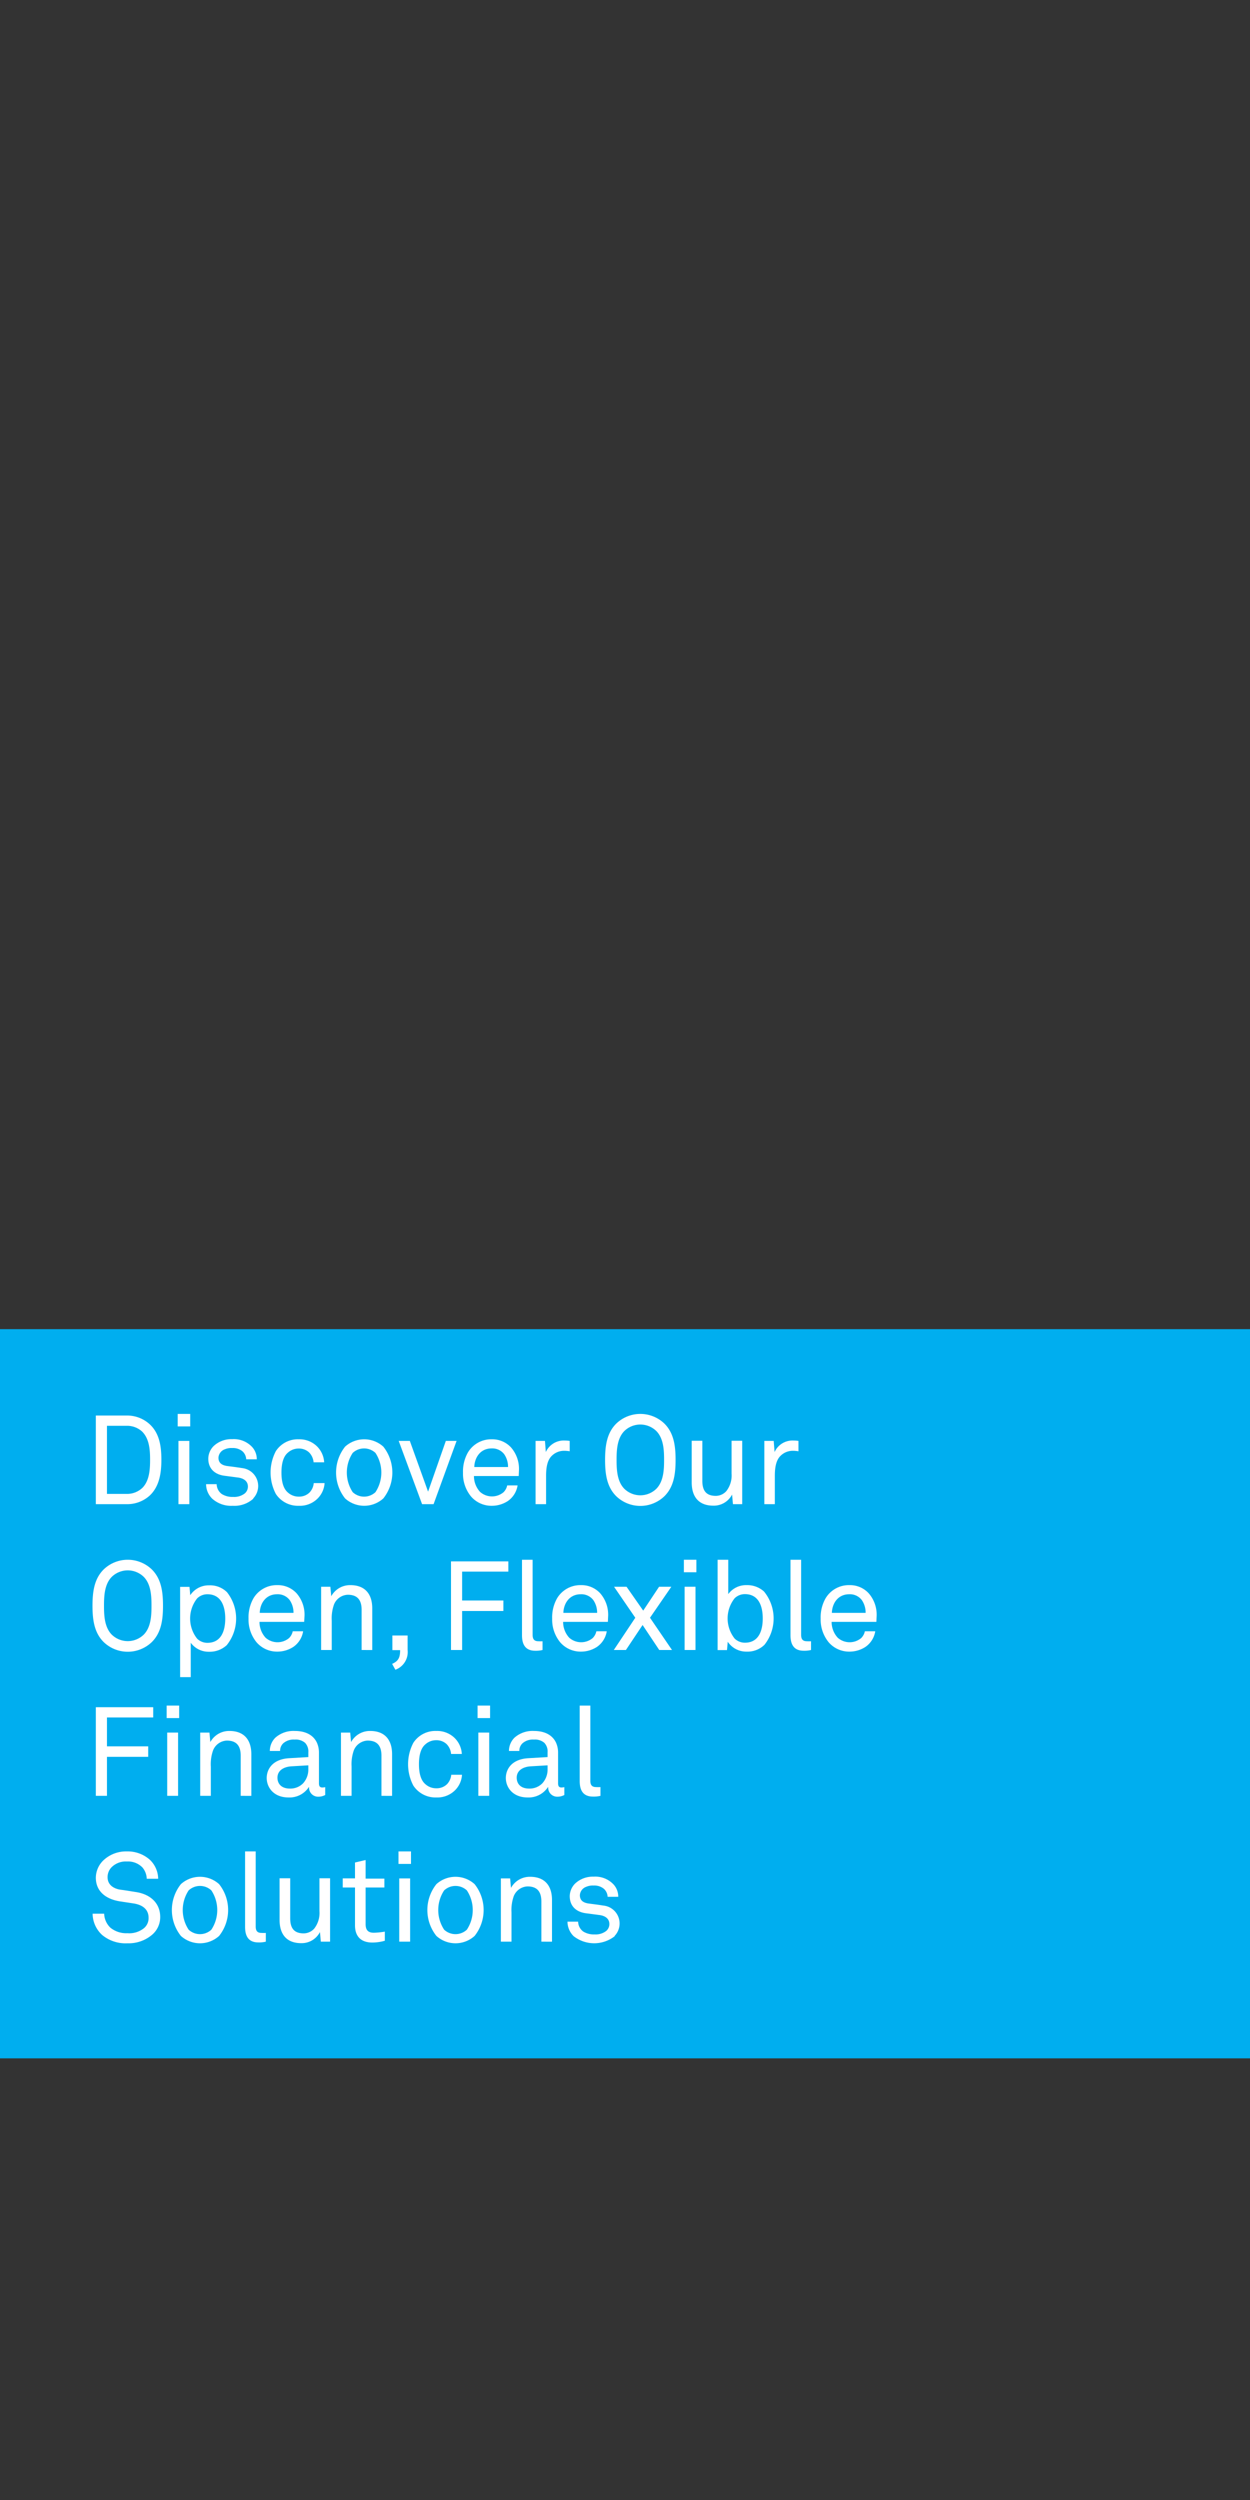 <svg id="Layer_1" data-name="Layer 1" xmlns="http://www.w3.org/2000/svg" width="300" height="600" viewBox="0 0 300 600"><rect x="0" y="0" width="300" height="600" fill="#333333" stroke="none"/><defs><style>.cls-1{fill:#00aeef;}.cls-2{isolation:isolate;}.cls-3{fill:#fff;}</style></defs><rect id="Rectangle_39" data-name="Rectangle 39" class="cls-1" y="319" width="300" height="175"/><g class="cls-2"><path class="cls-3" d="M36,358.87A8,8,0,0,1,30.41,361H23V339.73h7.41A8,8,0,0,1,36,341.89c2.34,2.22,2.73,5.4,2.73,8.46S38.3,356.65,36,358.87Zm-1.8-15.21a5.35,5.35,0,0,0-3.78-1.47H25.67v16.35h4.74a5.35,5.35,0,0,0,3.78-1.47c1.68-1.71,1.83-4.44,1.83-6.72S35.87,345.4,34.19,343.66Z"/><path class="cls-3" d="M42.65,342.34v-3h3v3ZM42.83,361V345.82h2.61V361Z"/><path class="cls-3" d="M60.8,359.68a6.78,6.78,0,0,1-4.95,1.71,6.78,6.78,0,0,1-4.92-1.71,4.91,4.91,0,0,1-1.47-3.48H52a3,3,0,0,0,1.23,2.37,4.81,4.81,0,0,0,2.73.69,4.12,4.12,0,0,0,2.79-.84,2.15,2.15,0,0,0,.75-1.65c0-1.14-.81-1.95-2.37-2.16l-3.42-.45c-2.28-.36-3.72-1.77-3.72-4.08a4.37,4.37,0,0,1,1.26-3,6.18,6.18,0,0,1,4.47-1.68,6,6,0,0,1,4.83,1.92,4.34,4.34,0,0,1,1.08,2.91H59.09a2.74,2.74,0,0,0-.87-1.89,3.56,3.56,0,0,0-2.49-.81,3.93,3.93,0,0,0-1.77.3,2.28,2.28,0,0,0-1.53,2c0,1.26.78,1.8,2,2,.84.12,2,.24,3.66.51a4.32,4.32,0,0,1,2.67,7.29Z"/><path class="cls-3" d="M76.13,359.74a6,6,0,0,1-4.38,1.65,6.35,6.35,0,0,1-5.55-2.85,11.07,11.07,0,0,1,0-10.26,6.29,6.29,0,0,1,5.52-2.85A6,6,0,0,1,76,347.05a5.82,5.82,0,0,1,1.8,3.9H75.26a3.81,3.81,0,0,0-1.08-2.37,3.55,3.55,0,0,0-2.46-.93,3.83,3.83,0,0,0-2.64,1c-1.2,1-1.53,2.91-1.53,4.77s.33,3.75,1.53,4.77a3.83,3.83,0,0,0,2.64,1,3.55,3.55,0,0,0,2.58-1,3.75,3.75,0,0,0,1-2.25H77.9A5.71,5.71,0,0,1,76.13,359.74Z"/><path class="cls-3" d="M92,359.62a6.84,6.84,0,0,1-9.18,0,10,10,0,0,1,0-12.42,6.84,6.84,0,0,1,9.18,0,10,10,0,0,1,0,12.42ZM90.11,348.7a4,4,0,0,0-5.46,0,8.57,8.57,0,0,0,0,9.42,4,4,0,0,0,5.46,0,8.57,8.57,0,0,0,0-9.42Z"/><path class="cls-3" d="M104.06,361H101.3l-5.61-15.18h2.67L102.74,358,107,345.82h2.58Z"/><path class="cls-3" d="M124.49,354.25H113.75a5.59,5.59,0,0,0,1.47,3.81,4.32,4.32,0,0,0,5.61.09,3.21,3.21,0,0,0,.9-1.65h2.49a5.59,5.59,0,0,1-2.34,3.75,7,7,0,0,1-3.87,1.14,6.47,6.47,0,0,1-5-2.28,8.6,8.6,0,0,1-1.89-5.64,9.27,9.27,0,0,1,1.17-4.86,6.5,6.5,0,0,1,5.73-3.18,6.11,6.11,0,0,1,4.62,1.95,7.82,7.82,0,0,1,1.92,5.34ZM121,349a3.6,3.6,0,0,0-3-1.38c-2.76,0-4.11,2.25-4.17,4.47h8.1A5.3,5.3,0,0,0,121,349Z"/><path class="cls-3" d="M135.32,348.19a4.17,4.17,0,0,0-2.88,1.2c-1.23,1.17-1.38,3.27-1.38,4.86V361h-2.52V345.82h2.25l.21,2.67a4.71,4.71,0,0,1,4.53-2.76,8.08,8.08,0,0,1,1.2.09v2.49A7.46,7.46,0,0,0,135.32,348.19Z"/><path class="cls-3" d="M159.41,359.14a8.34,8.34,0,0,1-11.46,0c-2.31-2.25-2.73-5.37-2.73-8.76s.42-6.51,2.73-8.76a8.34,8.34,0,0,1,11.46,0c2.31,2.25,2.73,5.37,2.73,8.76S161.72,356.89,159.41,359.14Zm-1.86-15.66a5.5,5.5,0,0,0-7.74,0c-1.74,1.8-1.83,4.68-1.83,6.9s.09,5.1,1.83,6.9a5.5,5.5,0,0,0,7.74,0c1.74-1.8,1.83-4.68,1.83-6.9S159.29,345.28,157.55,343.48Z"/><path class="cls-3" d="M175.91,361l-.21-2.31a4.93,4.93,0,0,1-4.5,2.67c-3.45,0-5.19-2.07-5.19-5.58v-10h2.55v9.6c0,2.28.84,3.63,3.24,3.63a3.43,3.43,0,0,0,2.52-1.14,6.11,6.11,0,0,0,1.26-4.2v-7.89h2.55V361Z"/><path class="cls-3" d="M190.22,348.19a4.17,4.17,0,0,0-2.88,1.2c-1.23,1.17-1.38,3.27-1.38,4.86V361h-2.52V345.82h2.25l.21,2.67a4.71,4.71,0,0,1,4.53-2.76,8.08,8.08,0,0,1,1.2.09v2.49A7.46,7.46,0,0,0,190.22,348.19Z"/></g><g class="cls-2"><path class="cls-3" d="M36.39,394.14a8.34,8.34,0,0,1-11.46,0c-2.31-2.25-2.73-5.37-2.73-8.76s.42-6.51,2.73-8.76a8.34,8.34,0,0,1,11.46,0c2.31,2.25,2.73,5.37,2.73,8.76S38.7,391.89,36.39,394.14Zm-1.86-15.66a5.5,5.5,0,0,0-7.74,0c-1.74,1.8-1.83,4.68-1.83,6.9s.09,5.1,1.83,6.9a5.5,5.5,0,0,0,7.74,0c1.74-1.8,1.83-4.68,1.83-6.9S36.27,380.28,34.53,378.48Z"/><path class="cls-3" d="M54.36,394.89a6,6,0,0,1-4.17,1.53,5.3,5.3,0,0,1-4.41-2.16v8.25H43.23V380.85h2.25l.18,2a5.32,5.32,0,0,1,4.53-2.37,5.78,5.78,0,0,1,4.29,1.65,10.2,10.2,0,0,1-.12,12.78Zm-4.59-12.27a3.5,3.5,0,0,0-2.46,1,7.78,7.78,0,0,0,0,9.66,3.5,3.5,0,0,0,2.46,1c3.39,0,4.29-3,4.29-5.82S53.16,382.62,49.77,382.62Z"/><path class="cls-3" d="M73,389.25H62.28a5.59,5.59,0,0,0,1.47,3.81,4.32,4.32,0,0,0,5.61.09,3.21,3.21,0,0,0,.9-1.65h2.49a5.59,5.59,0,0,1-2.34,3.75,7,7,0,0,1-3.87,1.14,6.47,6.47,0,0,1-5-2.28,8.6,8.6,0,0,1-1.89-5.64,9.27,9.27,0,0,1,1.17-4.86,6.5,6.5,0,0,1,5.73-3.18,6.11,6.11,0,0,1,4.62,1.95,7.82,7.82,0,0,1,1.92,5.34ZM69.51,384a3.6,3.6,0,0,0-3-1.38c-2.76,0-4.11,2.25-4.17,4.47h8.1A5.3,5.3,0,0,0,69.51,384Z"/><path class="cls-3" d="M86.79,396v-9.63c0-2.28-.93-3.63-3.33-3.63a3.72,3.72,0,0,0-3.3,2.34,10,10,0,0,0-.54,3.87V396H77.07V380.82h2.22l.21,2.28a5.14,5.14,0,0,1,4.59-2.67c3.45,0,5.25,2.07,5.25,5.58v10Z"/><path class="cls-3" d="M94.89,400.74l-.78-1.41c1.56-.69,1.92-1.59,1.92-3.3H94.17v-3.51h3.66V396A4.52,4.52,0,0,1,94.89,400.74Z"/><path class="cls-3" d="M110.91,377.19v6.93h9.9v2.52h-9.9V396h-2.67V374.73H122v2.46Z"/><path class="cls-3" d="M128.46,396.18c-2.22,0-3.18-1.32-3.18-3.72V374.34h2.55v18c0,1,.33,1.56,1.38,1.56a9.83,9.83,0,0,0,1,0V396A6.66,6.66,0,0,1,128.46,396.18Z"/><path class="cls-3" d="M145.89,389.25H135.15a5.59,5.59,0,0,0,1.47,3.81,4.32,4.32,0,0,0,5.61.09,3.21,3.21,0,0,0,.9-1.65h2.49a5.59,5.59,0,0,1-2.34,3.75,7,7,0,0,1-3.87,1.14,6.47,6.47,0,0,1-5-2.28,8.6,8.6,0,0,1-1.89-5.64,9.27,9.27,0,0,1,1.17-4.86,6.5,6.5,0,0,1,5.73-3.18,6.11,6.11,0,0,1,4.62,1.95,7.82,7.82,0,0,1,1.92,5.34ZM142.38,384a3.6,3.6,0,0,0-3-1.38c-2.76,0-4.11,2.25-4.17,4.47h8.1A5.3,5.3,0,0,0,142.38,384Z"/><path class="cls-3" d="M158.22,396l-4-6-4,6h-2.91l5.16-7.74-5.1-7.44h3l4,5.73,3.81-5.73h2.94L156,388.26l5.28,7.74Z"/><path class="cls-3" d="M164.13,377.34v-3h3v3Zm.18,18.66V380.82h2.61V396Z"/><path class="cls-3" d="M183.48,394.74a5.78,5.78,0,0,1-4.29,1.65,5.32,5.32,0,0,1-4.53-2.37l-.18,2h-2.25V374.34h2.55v8.25a5.3,5.3,0,0,1,4.41-2.16,6,6,0,0,1,4.17,1.53,10.2,10.2,0,0,1,.12,12.78Zm-4.71-12.15a3.5,3.5,0,0,0-2.46,1,7.78,7.78,0,0,0,0,9.66,3.5,3.5,0,0,0,2.46,1c3.39,0,4.29-3,4.29-5.82S182.16,382.59,178.77,382.59Z"/><path class="cls-3" d="M192.9,396.18c-2.22,0-3.18-1.32-3.18-3.72V374.34h2.55v18c0,1,.33,1.56,1.38,1.56a9.83,9.83,0,0,0,1,0V396A6.66,6.66,0,0,1,192.9,396.18Z"/><path class="cls-3" d="M210.33,389.25H199.59a5.59,5.59,0,0,0,1.47,3.81,4.32,4.32,0,0,0,5.61.09,3.21,3.21,0,0,0,.9-1.65h2.49a5.59,5.59,0,0,1-2.34,3.75,7,7,0,0,1-3.87,1.14,6.47,6.47,0,0,1-5-2.28,8.6,8.6,0,0,1-1.89-5.64,9.27,9.27,0,0,1,1.17-4.86,6.5,6.5,0,0,1,5.73-3.18,6.11,6.11,0,0,1,4.62,1.95,7.82,7.82,0,0,1,1.92,5.34ZM206.82,384a3.6,3.6,0,0,0-3-1.38c-2.76,0-4.11,2.25-4.17,4.47h8.1A5.3,5.3,0,0,0,206.82,384Z"/></g><g class="cls-2"><path class="cls-3" d="M25.67,412.19v6.93h9.9v2.52h-9.9V431H23V409.73H36.77v2.46Z"/><path class="cls-3" d="M40,412.34v-3h3v3ZM40.13,431V415.82h2.61V431Z"/><path class="cls-3" d="M57.77,431v-9.63c0-2.28-.93-3.63-3.33-3.63a3.72,3.72,0,0,0-3.3,2.34A10,10,0,0,0,50.6,424V431H48.05V415.82h2.22l.21,2.28a5.14,5.14,0,0,1,4.59-2.67c3.45,0,5.25,2.07,5.25,5.58v10Z"/><path class="cls-3" d="M76.37,431.21a2.16,2.16,0,0,1-2.19-2.31h-.06a5.53,5.53,0,0,1-4.89,2.49c-3.48,0-5.22-2.34-5.22-4.68,0-1.95,1.26-4.5,5.4-4.74L74,421.7v-1.11a3,3,0,0,0-.78-2.31,3.42,3.42,0,0,0-2.49-.78,3.76,3.76,0,0,0-2.76.9,2.49,2.49,0,0,0-.75,1.83H64.76a4.5,4.5,0,0,1,1.32-3.18,6.53,6.53,0,0,1,4.68-1.62c2.94,0,4.62,1.26,5.34,2.91a5.81,5.81,0,0,1,.45,2.34V428c0,.81.33,1,.84,1a3.69,3.69,0,0,0,.66-.09v1.89A3.53,3.53,0,0,1,76.37,431.21ZM74,423.68l-4.08.24c-1.53.09-3.33.81-3.33,2.73,0,1.35.84,2.61,3,2.61A4.28,4.28,0,0,0,72.74,428,4.9,4.9,0,0,0,74,424.58Z"/><path class="cls-3" d="M91.55,431v-9.63c0-2.28-.93-3.63-3.33-3.63a3.72,3.72,0,0,0-3.3,2.34,10,10,0,0,0-.54,3.87V431H81.83V415.82h2.22l.21,2.28a5.14,5.14,0,0,1,4.59-2.67c3.45,0,5.25,2.07,5.25,5.58v10Z"/><path class="cls-3" d="M109.13,429.74a6,6,0,0,1-4.38,1.65,6.35,6.35,0,0,1-5.55-2.85,11.07,11.07,0,0,1,0-10.26,6.29,6.29,0,0,1,5.52-2.85,6,6,0,0,1,4.32,1.62,5.82,5.82,0,0,1,1.8,3.9h-2.58a3.81,3.81,0,0,0-1.08-2.37,3.55,3.55,0,0,0-2.46-.93,3.83,3.83,0,0,0-2.64,1c-1.2,1-1.53,2.91-1.53,4.77s.33,3.75,1.53,4.77a3.83,3.83,0,0,0,2.64,1,3.55,3.55,0,0,0,2.58-1,3.75,3.75,0,0,0,1-2.25h2.58A5.71,5.71,0,0,1,109.13,429.74Z"/><path class="cls-3" d="M114.62,412.34v-3h3v3ZM114.8,431V415.82h2.61V431Z"/><path class="cls-3" d="M133.76,431.21a2.16,2.16,0,0,1-2.19-2.31h-.06a5.53,5.53,0,0,1-4.89,2.49c-3.48,0-5.22-2.34-5.22-4.68,0-1.95,1.26-4.5,5.4-4.74l4.62-.27v-1.11a3,3,0,0,0-.78-2.31,3.42,3.42,0,0,0-2.49-.78,3.76,3.76,0,0,0-2.76.9,2.49,2.49,0,0,0-.75,1.83h-2.49a4.5,4.5,0,0,1,1.32-3.18,6.53,6.53,0,0,1,4.68-1.62c2.94,0,4.62,1.26,5.34,2.91a5.81,5.81,0,0,1,.45,2.34V428c0,.81.33,1,.84,1a3.69,3.69,0,0,0,.66-.09v1.89A3.53,3.53,0,0,1,133.76,431.21Zm-2.34-7.53-4.08.24c-1.53.09-3.33.81-3.33,2.73,0,1.35.84,2.61,3,2.61a4.28,4.28,0,0,0,3.12-1.23,4.9,4.9,0,0,0,1.29-3.45Z"/><path class="cls-3" d="M142.31,431.18c-2.22,0-3.18-1.32-3.18-3.72V409.34h2.55v18c0,1,.33,1.56,1.38,1.56a9.83,9.83,0,0,0,1.05,0V431A6.66,6.66,0,0,1,142.31,431.18Z"/></g><g class="cls-2"><path class="cls-3" d="M36.6,464.26a8.67,8.67,0,0,1-6,2.13,8.78,8.78,0,0,1-6.09-2,7,7,0,0,1-2.28-5.1H25a4.85,4.85,0,0,0,1.5,3.36,6,6,0,0,0,4.08,1.32,5.61,5.61,0,0,0,4-1.23,3.14,3.14,0,0,0,1.08-2.49c0-1.65-1-3-3.57-3.42l-3.36-.51C25.5,455.8,23,454,23,450.64a5.87,5.87,0,0,1,1.86-4.2,7.9,7.9,0,0,1,5.58-2.1,8,8,0,0,1,5.52,2,6.39,6.39,0,0,1,2,4.56H35.22a4.44,4.44,0,0,0-1-2.67,4.8,4.8,0,0,0-3.75-1.47,4.8,4.8,0,0,0-3.78,1.47,3.38,3.38,0,0,0-.87,2.31c0,1.92,1.59,2.79,3.18,3,1.2.15,2.37.36,3.54.54,3.54.51,5.91,2.67,5.91,6A5.54,5.54,0,0,1,36.6,464.26Z"/><path class="cls-3" d="M52.59,464.62a6.84,6.84,0,0,1-9.18,0,10,10,0,0,1,0-12.42,6.84,6.84,0,0,1,9.18,0,10,10,0,0,1,0,12.42ZM50.73,453.7a4,4,0,0,0-5.46,0,8.57,8.57,0,0,0,0,9.42,4,4,0,0,0,5.46,0,8.57,8.57,0,0,0,0-9.42Z"/><path class="cls-3" d="M62,466.18c-2.22,0-3.18-1.32-3.18-3.72V444.34h2.55v18c0,1,.33,1.56,1.38,1.56a9.83,9.83,0,0,0,1.05,0V466A6.66,6.66,0,0,1,62,466.18Z"/><path class="cls-3" d="M77,466l-.21-2.31a4.93,4.93,0,0,1-4.5,2.67c-3.45,0-5.19-2.07-5.19-5.58v-10h2.55v9.6c0,2.28.84,3.63,3.24,3.63a3.43,3.43,0,0,0,2.52-1.14,6.11,6.11,0,0,0,1.26-4.2v-7.89h2.55V466Z"/><path class="cls-3" d="M89.37,466.21c-3.27,0-4.17-2.07-4.17-4.11V453H82.26v-2.19H85.2V447l2.55-.6v4.47h4.5V453h-4.5v8.79c0,1.47.63,2.07,2,2.07a18.73,18.73,0,0,0,2.61-.27v2.19A11,11,0,0,1,89.37,466.21Z"/><path class="cls-3" d="M95.64,447.34v-3h3v3ZM95.82,466V450.82h2.61V466Z"/><path class="cls-3" d="M113.91,464.62a6.84,6.84,0,0,1-9.18,0,10,10,0,0,1,0-12.42,6.84,6.84,0,0,1,9.18,0,10,10,0,0,1,0,12.42Zm-1.86-10.92a4,4,0,0,0-5.46,0,8.57,8.57,0,0,0,0,9.42,4,4,0,0,0,5.46,0,8.57,8.57,0,0,0,0-9.42Z"/><path class="cls-3" d="M129.93,466v-9.63c0-2.28-.93-3.63-3.33-3.63a3.72,3.72,0,0,0-3.3,2.34,10,10,0,0,0-.54,3.87V466h-2.55V450.82h2.22l.21,2.28a5.14,5.14,0,0,1,4.59-2.67c3.45,0,5.25,2.07,5.25,5.58v10Z"/><path class="cls-3" d="M147.54,464.68a8,8,0,0,1-9.87,0,4.91,4.91,0,0,1-1.47-3.48h2.55a3,3,0,0,0,1.23,2.37,4.81,4.81,0,0,0,2.73.69,4.12,4.12,0,0,0,2.79-.84,2.15,2.15,0,0,0,.75-1.65c0-1.14-.81-1.95-2.37-2.16l-3.42-.45c-2.28-.36-3.72-1.77-3.72-4.08a4.37,4.37,0,0,1,1.26-3,6.18,6.18,0,0,1,4.47-1.68,6,6,0,0,1,4.83,1.92,4.34,4.34,0,0,1,1.08,2.91h-2.55a2.74,2.74,0,0,0-.87-1.89,3.56,3.56,0,0,0-2.49-.81,3.93,3.93,0,0,0-1.77.3,2.28,2.28,0,0,0-1.53,2c0,1.26.78,1.8,2,2,.84.12,2,.24,3.66.51a4.32,4.32,0,0,1,2.67,7.29Z"/></g></svg>